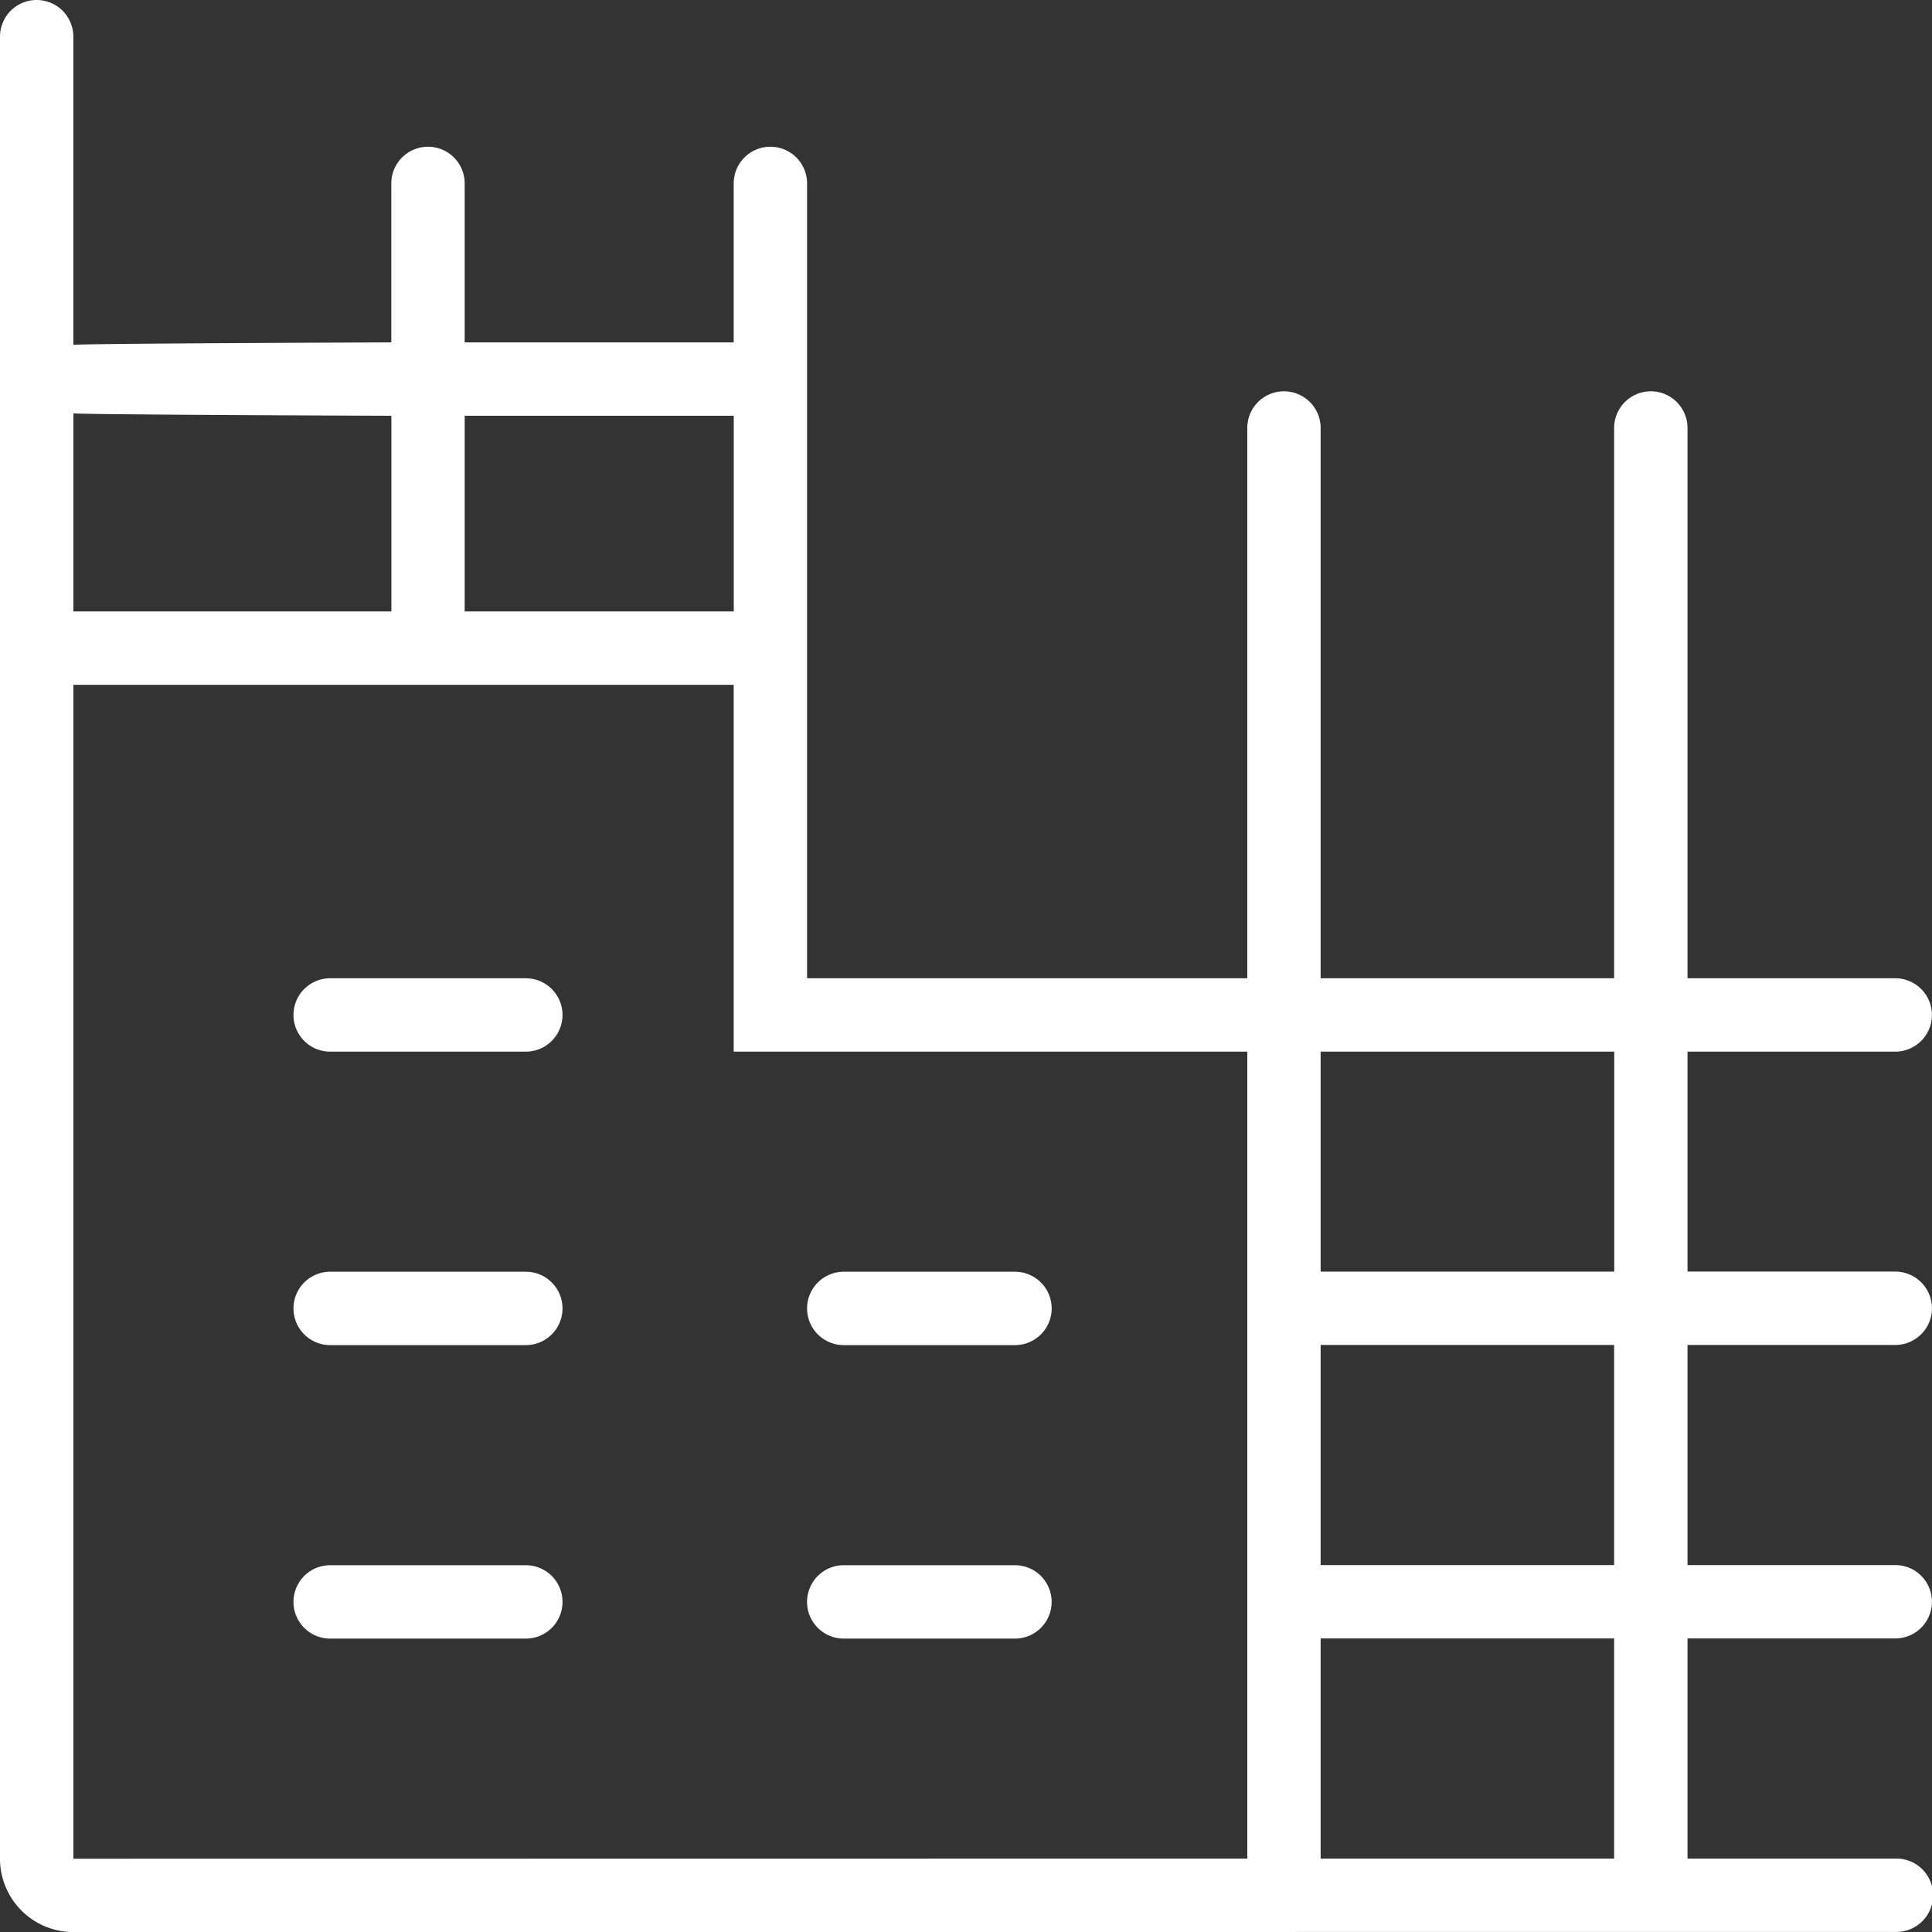 <svg xmlns="http://www.w3.org/2000/svg" width="77.457" height="77.46" viewBox="0 0 77.457 77.46">
  <rect x="0" y="0" width="77.457" height="77.46" fill="#333333" stroke="none"/>
  <g id="_9194684_construction_building_build_work_working_icon" data-name="9194684_construction_building_build_work_working_icon" transform="translate(-16.009 -16)">
    <path id="Path_16653" data-name="Path 16653" d="M98.235,331.949H90.391a1.471,1.471,0,0,0,0,2.942h7.844a1.471,1.471,0,0,0,0-2.942Z" transform="translate(-61.145 -264.963)" fill="#fff"/>
    <path id="Path_16654" data-name="Path 16654" d="M98.235,404.861H90.391a1.471,1.471,0,0,0,0,2.942h7.844a1.471,1.471,0,0,0,0-2.942Z" transform="translate(-61.145 -326.109)" fill="#fff"/>
    <path id="Path_16655" data-name="Path 16655" d="M217.986,334.891h6.864a1.471,1.471,0,1,0,0-2.942h-6.864a1.471,1.471,0,0,0,0,2.942Z" transform="translate(-168.149 -264.963)" fill="#fff"/>
    <path id="Path_16656" data-name="Path 16656" d="M224.849,404.861h-6.864a1.471,1.471,0,0,0,0,2.942h6.864a1.471,1.471,0,1,0,0-2.942Z" transform="translate(-168.149 -326.109)" fill="#fff"/>
    <path id="Path_16657" data-name="Path 16657" d="M98.235,259.038H90.391a1.471,1.471,0,0,0,0,2.942h7.844a1.471,1.471,0,0,0,0-2.942Z" transform="translate(-61.145 -203.818)" fill="#fff"/>
    <path id="Path_16658" data-name="Path 16658" d="M92,90.513H83.664V81.688h8.329a1.471,1.471,0,1,0,0-2.942H83.664V69.922h8.329a1.471,1.471,0,1,0,0-2.942H83.664V58.162h8.328a1.471,1.471,0,0,0,0-2.942H83.664V33.159a1.471,1.471,0,0,0-2.942,0V55.22H68.956V33.159a1.471,1.471,0,0,0-2.942,0V55.22H48.366V23.354a1.471,1.471,0,0,0-2.942,0v6.373H34.639V23.354a1.471,1.471,0,0,0-2.942,0v6.373s-12.591.044-12.747.1V17.471a1.471,1.471,0,1,0-2.942,0V90.518a2.945,2.945,0,0,0,2.942,2.942L92,93.454a1.471,1.471,0,1,0,0-2.941Zm-11.273,0H68.956V81.688H80.722v8.825Zm0-11.766H68.956V69.922H80.722v8.825Zm0-20.585v8.819H68.956V58.162Zm-35.3-25.493v7.844H34.639V32.669Zm-13.727,0v7.844H18.951V32.57C19.106,32.625,31.7,32.669,31.7,32.669ZM18.951,43.454H45.424V58.162H66.015V90.513l-47.064.006Z" fill="#fff"/>
  </g>
</svg>
